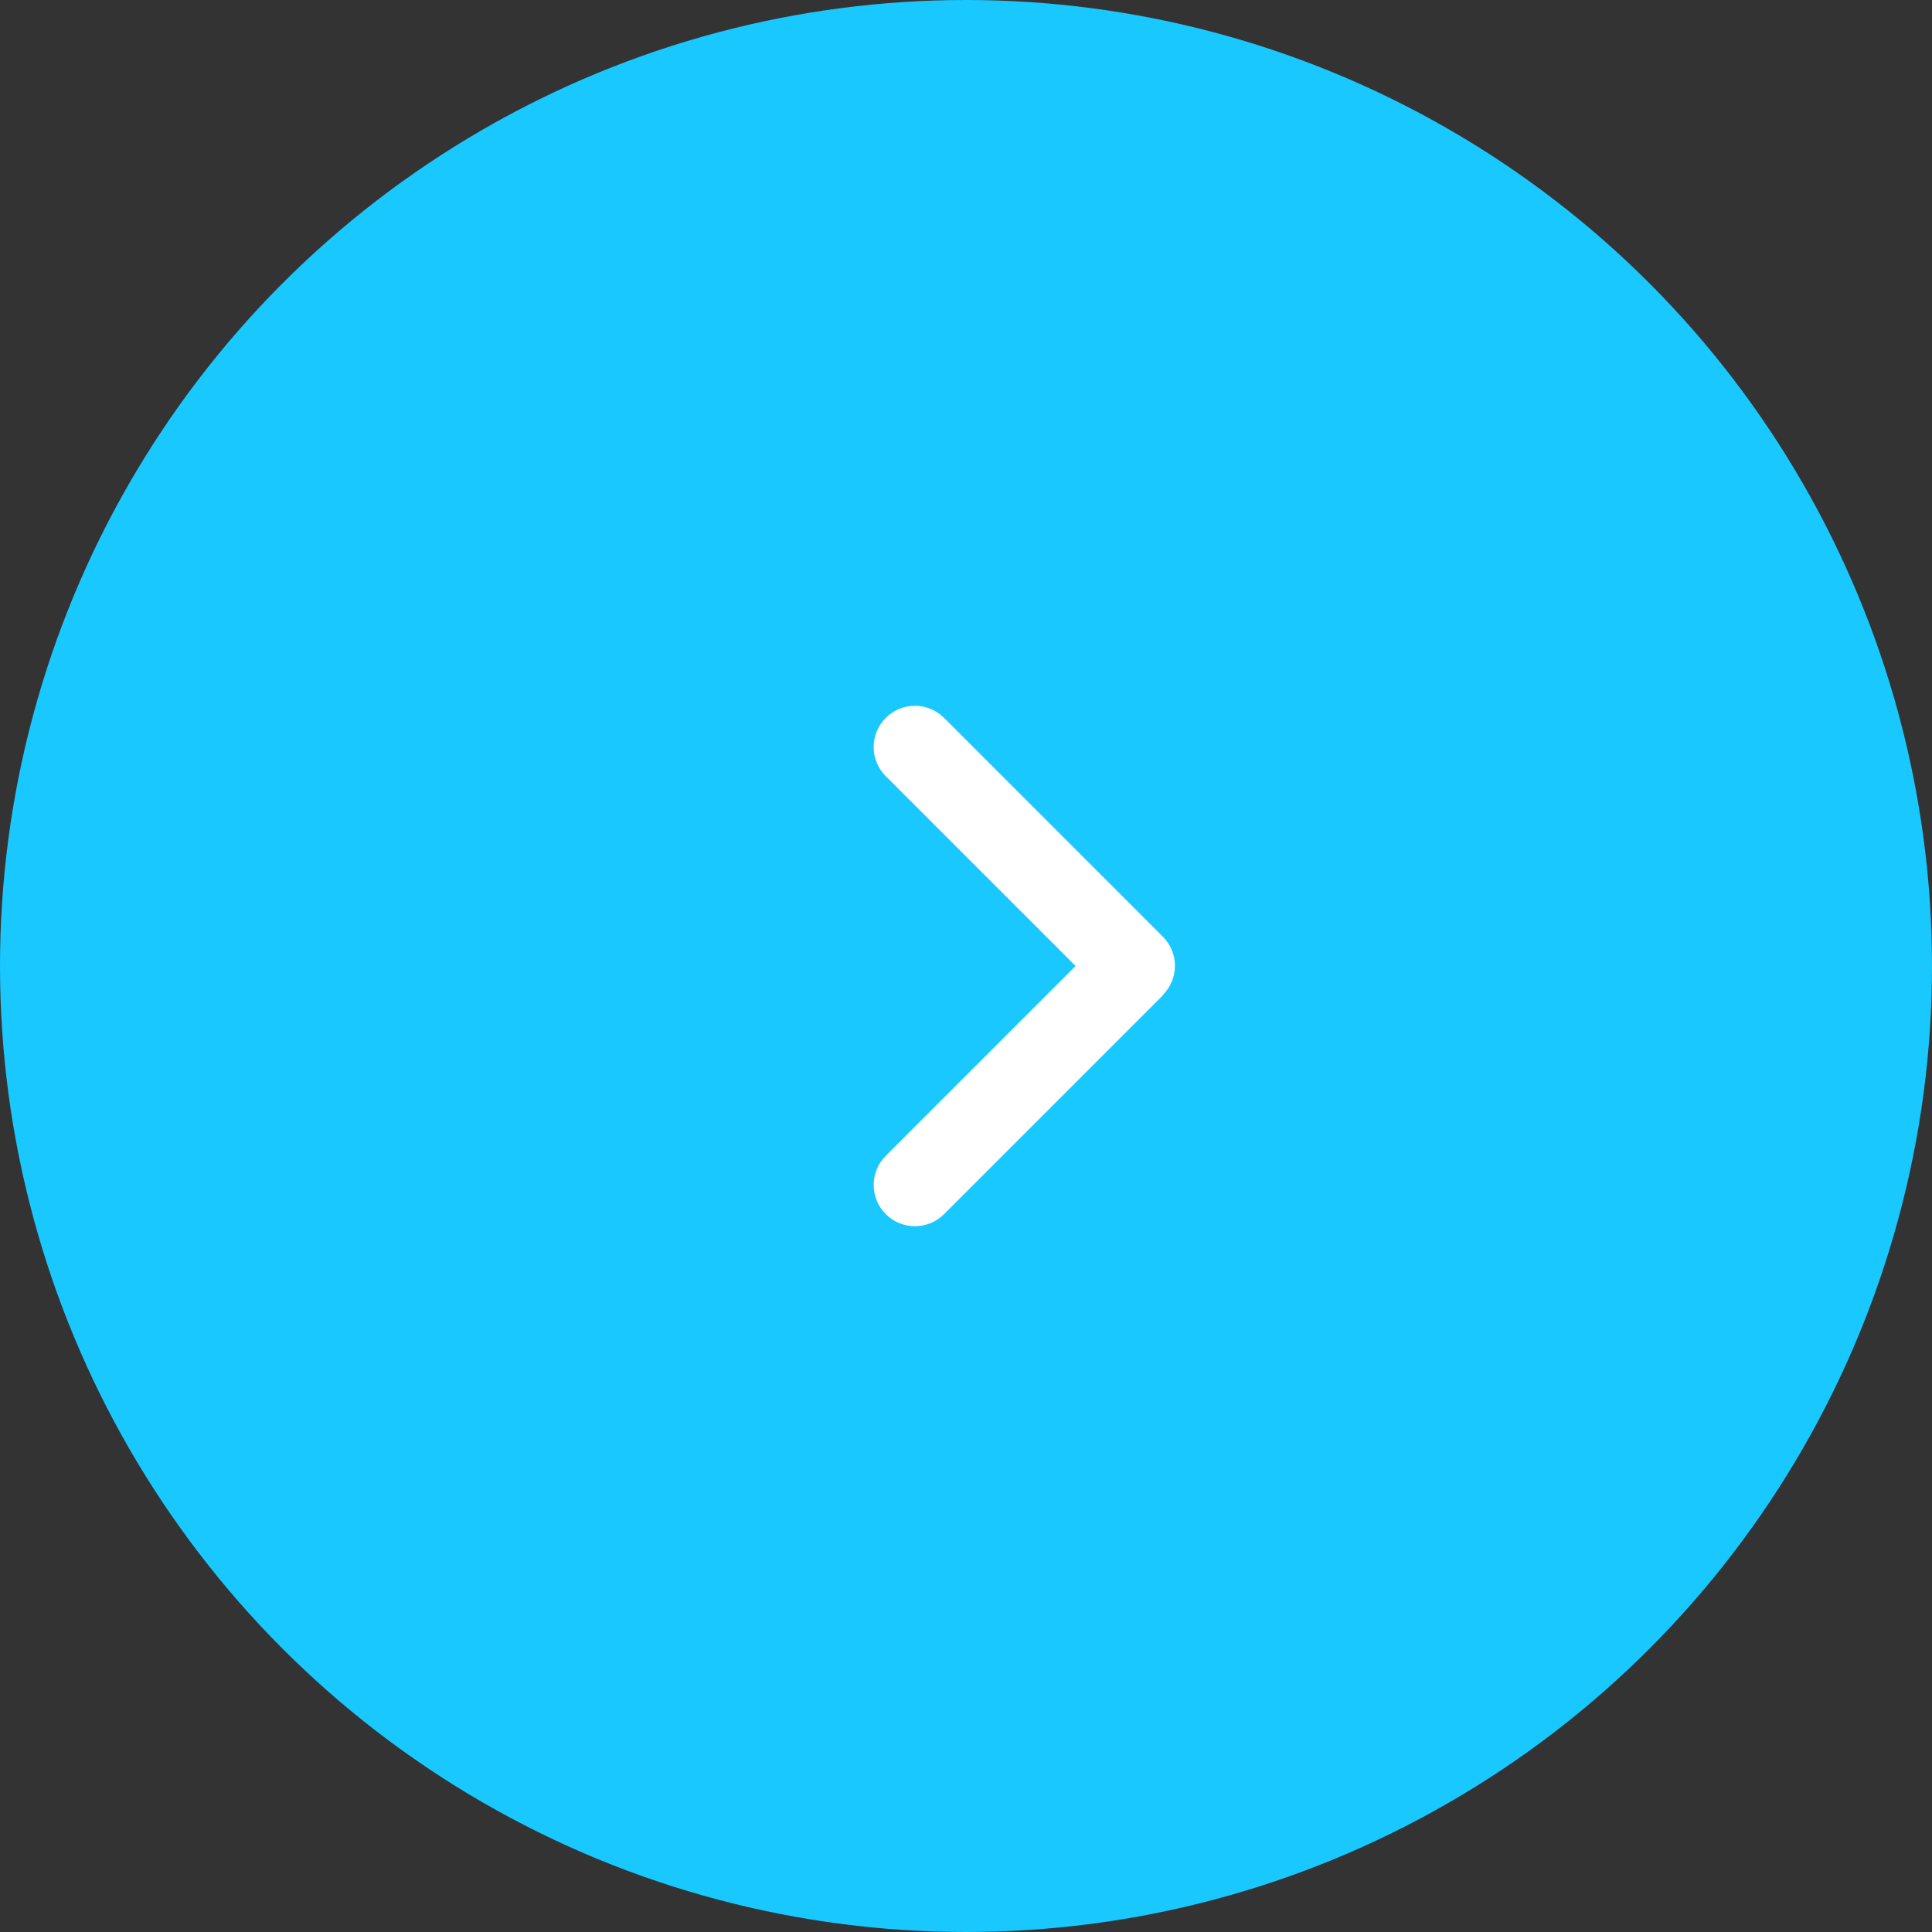 <?xml version="1.0" encoding="UTF-8"?> <svg xmlns="http://www.w3.org/2000/svg" id="uuid-31626d5b-c854-4bf6-af3a-66c8a8277873" width="46.72" height="46.72" viewBox="0 0 46.72 46.72"><rect x="0" y="0" width="46.72" height="46.72" fill="#333333" stroke="none"/><g id="uuid-fdabf47e-c01b-401d-af74-9970e1479e72"><circle cx="23.36" cy="23.36" r="23.36" style="fill:#18c8ff; stroke-width:0px;"></circle><path d="m28.12,24.07l-5.29,5.29c-.39.39-1.02.39-1.41,0-.39-.39-.39-1.02,0-1.41l4.59-4.59-4.59-4.59c-.39-.39-.39-1.02,0-1.41.39-.39,1.02-.39,1.41,0l5.29,5.29c.39.39.39,1.02,0,1.41Z" style="fill:#fff; fill-rule:evenodd; stroke-width:0px;"></path></g></svg> 